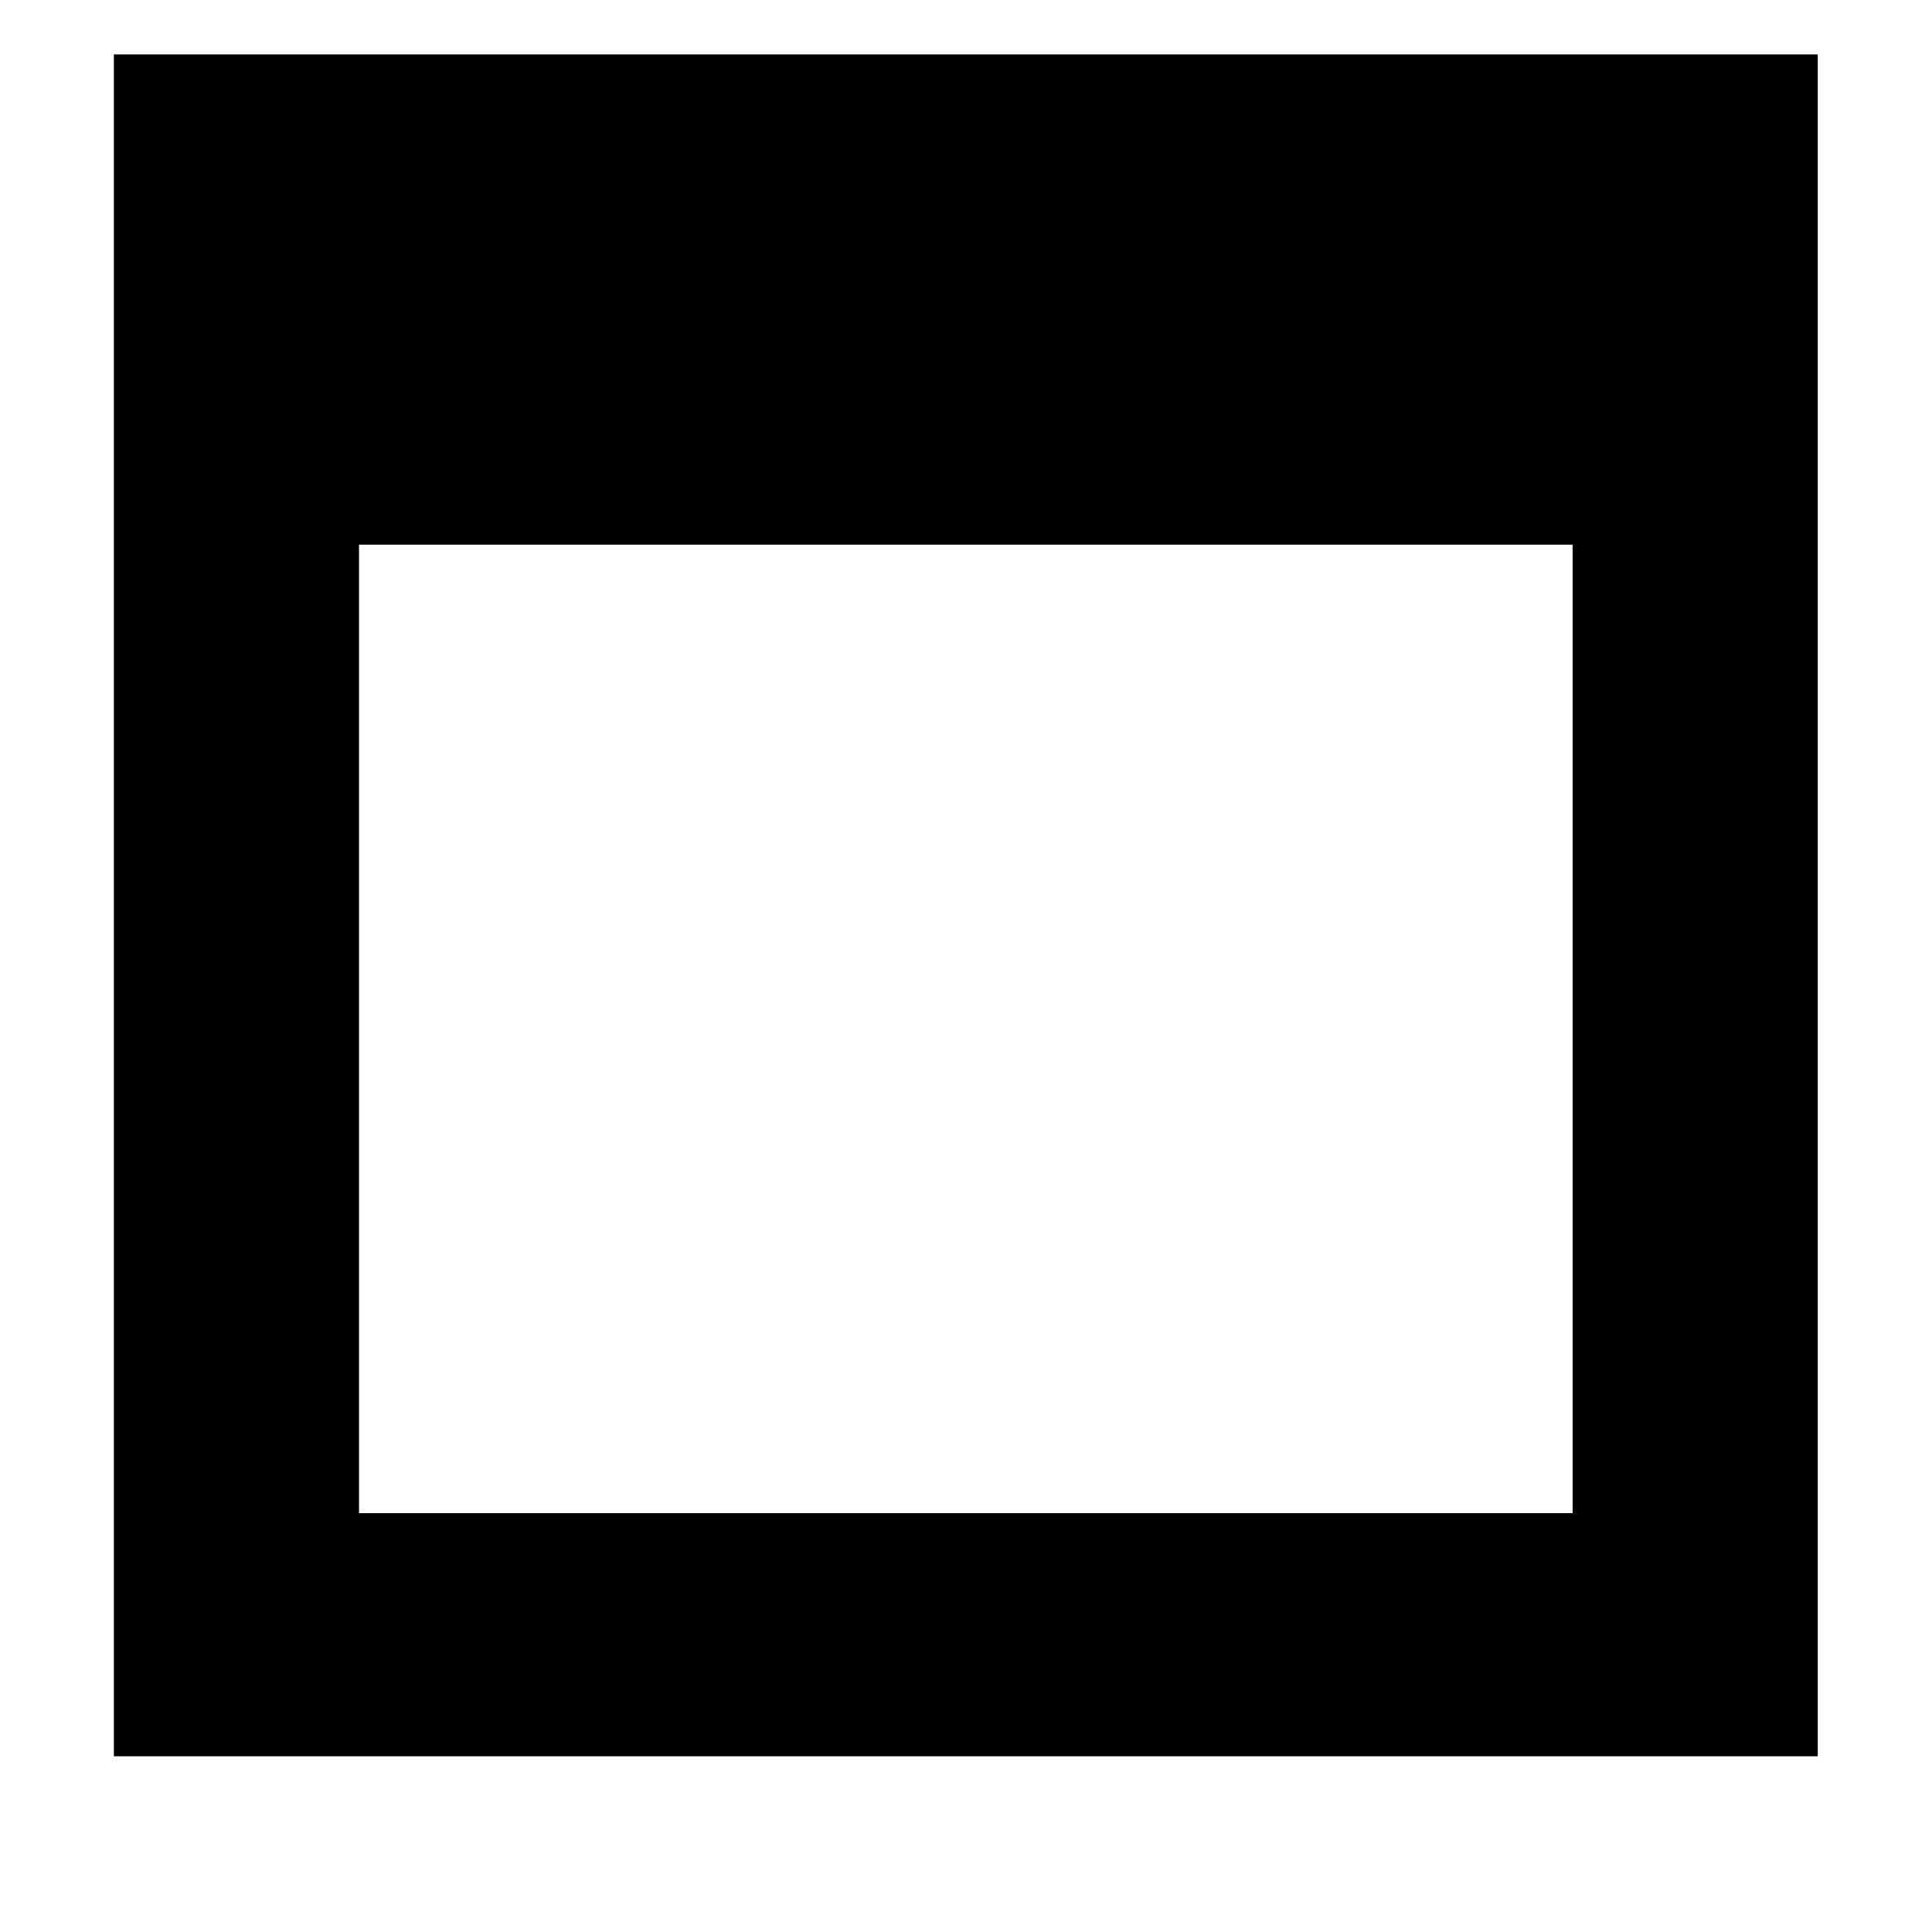 <svg xmlns="http://www.w3.org/2000/svg" width="250" height="250" file="currentColor" viewBox="0 0 250 250"><path file="currentColor" d="M14.735 227.26V7.04H235.215V227.26H14.735ZM46.455 195.8H203.495V70.48H46.455V195.8Z"></path></svg>
